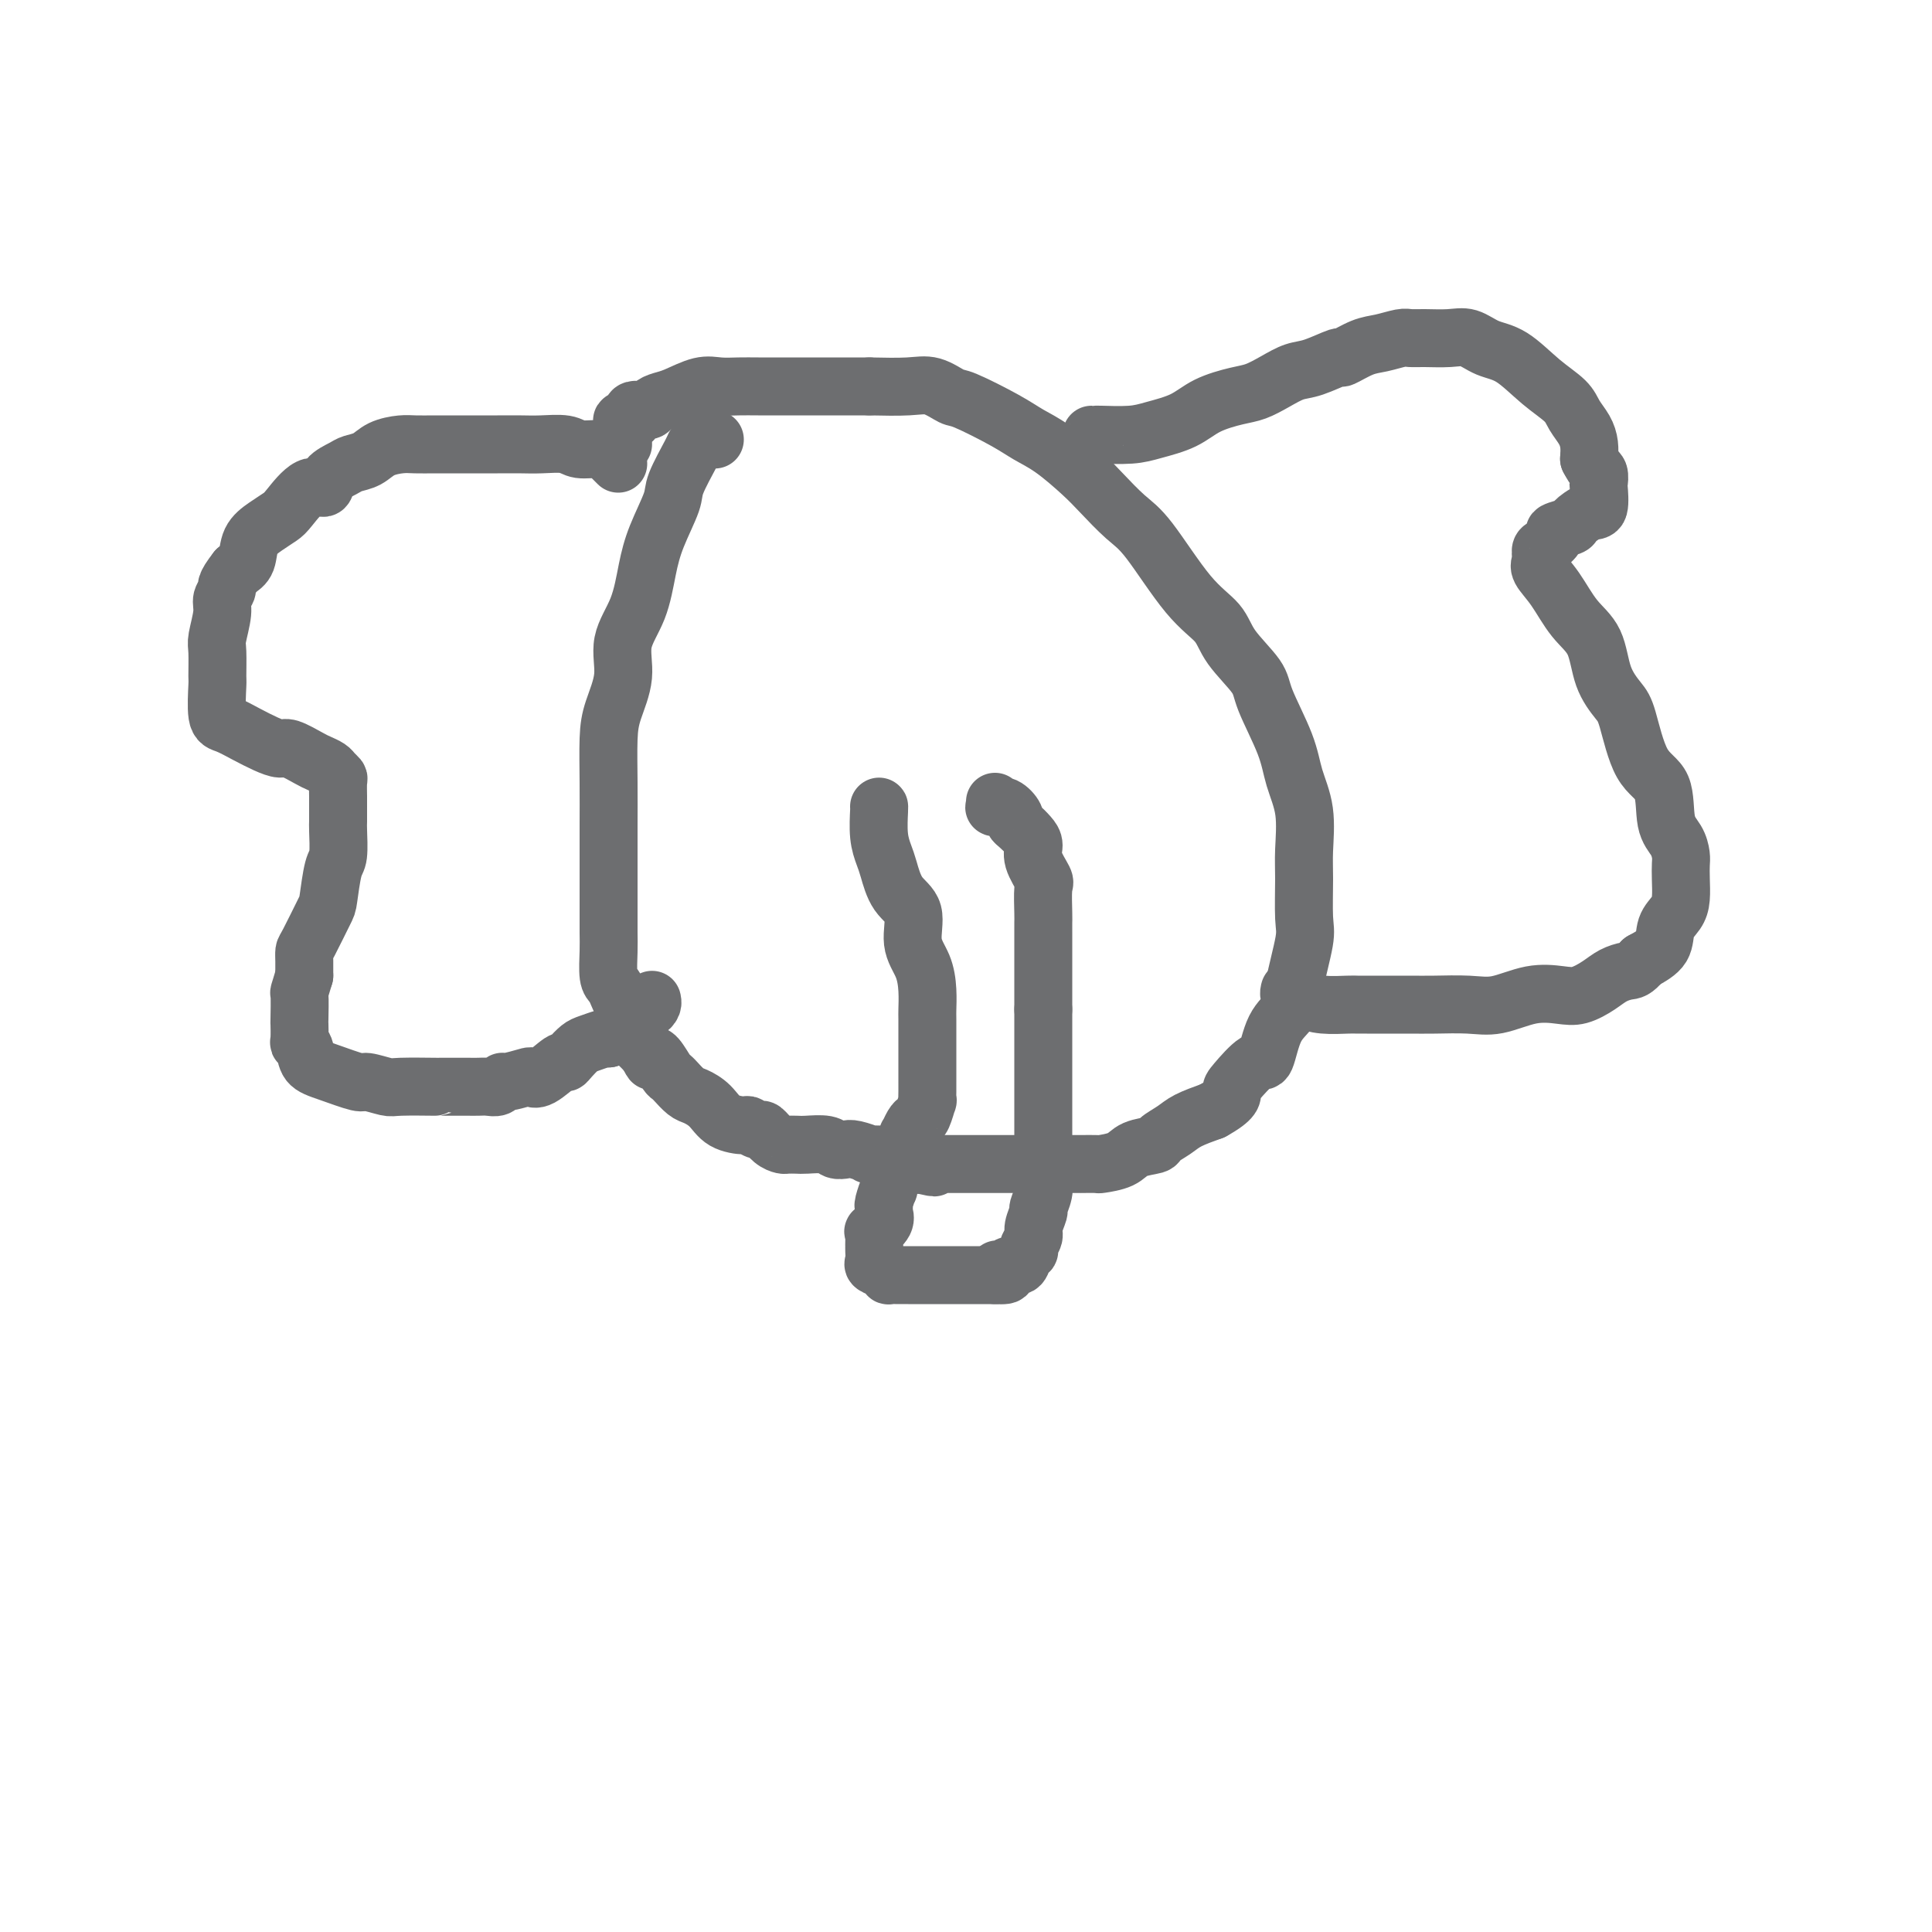 <svg viewBox='0 0 400 400' version='1.1' xmlns='http://www.w3.org/2000/svg' xmlns:xlink='http://www.w3.org/1999/xlink'><g fill='none' stroke='#6D6E70' stroke-width='12' stroke-linecap='round' stroke-linejoin='round'><path d='M128,96c-0.342,-0.342 -0.683,-0.684 -1,-1c-0.317,-0.316 -0.608,-0.607 -1,-1c-0.392,-0.393 -0.884,-0.890 -2,-1c-1.116,-0.110 -2.857,0.167 -4,0c-1.143,-0.167 -1.687,-0.777 -3,-1c-1.313,-0.223 -3.393,-0.060 -5,0c-1.607,0.060 -2.741,0.016 -4,0c-1.259,-0.016 -2.643,-0.005 -5,0c-2.357,0.005 -5.688,0.003 -8,0c-2.312,-0.003 -3.605,-0.008 -5,0c-1.395,0.008 -2.892,0.030 -4,0c-1.108,-0.030 -1.829,-0.111 -3,0c-1.171,0.111 -2.794,0.413 -4,1c-1.206,0.587 -1.995,1.458 -3,2c-1.005,0.542 -2.224,0.754 -3,1c-0.776,0.246 -1.107,0.524 -2,1c-0.893,0.476 -2.346,1.149 -3,2c-0.654,0.851 -0.509,1.880 -1,2c-0.491,0.120 -1.617,-0.668 -3,0c-1.383,0.668 -3.024,2.791 -4,4c-0.976,1.209 -1.286,1.504 -2,2c-0.714,0.496 -1.830,1.195 -3,2c-1.170,0.805 -2.392,1.717 -3,3c-0.608,1.283 -0.602,2.938 -1,4c-0.398,1.062 -1.199,1.531 -2,2'/><path d='M49,118c-2.708,3.443 -1.980,3.552 -2,4c-0.020,0.448 -0.790,1.235 -1,2c-0.210,0.765 0.140,1.510 0,3c-0.140,1.490 -0.771,3.727 -1,5c-0.229,1.273 -0.057,1.583 0,3c0.057,1.417 -0.001,3.941 0,5c0.001,1.059 0.061,0.654 0,2c-0.061,1.346 -0.245,4.442 0,6c0.245,1.558 0.917,1.579 2,2c1.083,0.421 2.577,1.244 4,2c1.423,0.756 2.776,1.445 4,2c1.224,0.555 2.321,0.975 3,1c0.679,0.025 0.941,-0.344 2,0c1.059,0.344 2.914,1.402 4,2c1.086,0.598 1.401,0.736 2,1c0.599,0.264 1.481,0.655 2,1c0.519,0.345 0.675,0.643 1,1c0.325,0.357 0.819,0.772 1,1c0.181,0.228 0.048,0.271 0,1c-0.048,0.729 -0.012,2.146 0,3c0.012,0.854 0.000,1.145 0,2c-0.000,0.855 0.010,2.275 0,3c-0.010,0.725 -0.042,0.757 0,2c0.042,1.243 0.159,3.699 0,5c-0.159,1.301 -0.593,1.447 -1,3c-0.407,1.553 -0.789,4.512 -1,6c-0.211,1.488 -0.253,1.504 -1,3c-0.747,1.496 -2.200,4.473 -3,6c-0.800,1.527 -0.946,1.603 -1,2c-0.054,0.397 -0.015,1.113 0,2c0.015,0.887 0.008,1.943 0,3'/><path d='M63,202c-1.310,4.474 -1.084,3.160 -1,4c0.084,0.840 0.026,3.834 0,5c-0.026,1.166 -0.020,0.504 0,1c0.020,0.496 0.053,2.149 0,3c-0.053,0.851 -0.193,0.901 0,1c0.193,0.099 0.717,0.246 1,1c0.283,0.754 0.324,2.115 1,3c0.676,0.885 1.985,1.295 4,2c2.015,0.705 4.734,1.706 6,2c1.266,0.294 1.078,-0.117 2,0c0.922,0.117 2.954,0.763 4,1c1.046,0.237 1.105,0.063 3,0c1.895,-0.063 5.624,-0.017 7,0c1.376,0.017 0.399,0.004 1,0c0.601,-0.004 2.780,-0.000 4,0c1.220,0.000 1.479,-0.004 2,0c0.521,0.004 1.302,0.016 2,0c0.698,-0.016 1.312,-0.060 2,0c0.688,0.060 1.451,0.226 2,0c0.549,-0.226 0.883,-0.842 1,-1c0.117,-0.158 0.017,0.142 1,0c0.983,-0.142 3.047,-0.727 4,-1c0.953,-0.273 0.793,-0.233 1,0c0.207,0.233 0.780,0.658 2,0c1.220,-0.658 3.088,-2.400 4,-3c0.912,-0.600 0.868,-0.059 1,0c0.132,0.059 0.442,-0.363 1,-1c0.558,-0.637 1.366,-1.490 2,-2c0.634,-0.510 1.094,-0.676 2,-1c0.906,-0.324 2.259,-0.807 3,-1c0.741,-0.193 0.871,-0.097 1,0'/><path d='M126,215c3.980,-1.609 2.428,-0.631 2,-1c-0.428,-0.369 0.266,-2.084 1,-3c0.734,-0.916 1.507,-1.033 2,-1c0.493,0.033 0.707,0.215 1,0c0.293,-0.215 0.667,-0.828 1,-1c0.333,-0.172 0.625,0.098 1,0c0.375,-0.098 0.832,-0.565 1,-1c0.168,-0.435 0.048,-0.839 0,-1c-0.048,-0.161 -0.024,-0.081 0,0'/><path d='M148,91c-0.761,0.026 -1.521,0.051 -2,0c-0.479,-0.051 -0.676,-0.180 -1,0c-0.324,0.180 -0.776,0.668 -1,1c-0.224,0.332 -0.220,0.508 -1,2c-0.780,1.492 -2.343,4.301 -3,6c-0.657,1.699 -0.408,2.286 -1,4c-0.592,1.714 -2.023,4.553 -3,7c-0.977,2.447 -1.498,4.502 -2,7c-0.502,2.498 -0.986,5.437 -2,8c-1.014,2.563 -2.559,4.748 -3,7c-0.441,2.252 0.222,4.571 0,7c-0.222,2.429 -1.327,4.967 -2,7c-0.673,2.033 -0.912,3.561 -1,6c-0.088,2.439 -0.023,5.789 0,9c0.023,3.211 0.006,6.284 0,9c-0.006,2.716 -0.001,5.074 0,7c0.001,1.926 -0.000,3.419 0,5c0.000,1.581 0.003,3.249 0,5c-0.003,1.751 -0.012,3.585 0,5c0.012,1.415 0.045,2.411 0,4c-0.045,1.589 -0.167,3.772 0,5c0.167,1.228 0.623,1.501 1,2c0.377,0.499 0.676,1.222 1,2c0.324,0.778 0.675,1.609 1,2c0.325,0.391 0.625,0.342 1,1c0.375,0.658 0.824,2.024 1,3c0.176,0.976 0.078,1.560 0,2c-0.078,0.440 -0.136,0.734 0,1c0.136,0.266 0.468,0.505 1,1c0.532,0.495 1.266,1.248 2,2'/><path d='M134,218c1.433,2.747 1.015,1.616 1,1c-0.015,-0.616 0.373,-0.717 1,0c0.627,0.717 1.495,2.252 2,3c0.505,0.748 0.648,0.711 1,1c0.352,0.289 0.913,0.905 1,1c0.087,0.095 -0.299,-0.332 0,0c0.299,0.332 1.282,1.424 2,2c0.718,0.576 1.171,0.637 2,1c0.829,0.363 2.033,1.030 3,2c0.967,0.970 1.697,2.244 3,3c1.303,0.756 3.178,0.994 4,1c0.822,0.006 0.591,-0.219 1,0c0.409,0.219 1.456,0.882 2,1c0.544,0.118 0.583,-0.308 1,0c0.417,0.308 1.212,1.351 2,2c0.788,0.649 1.570,0.905 2,1c0.430,0.095 0.510,0.029 1,0c0.490,-0.029 1.392,-0.022 2,0c0.608,0.022 0.924,0.057 2,0c1.076,-0.057 2.914,-0.208 4,0c1.086,0.208 1.422,0.773 2,1c0.578,0.227 1.398,0.114 2,0c0.602,-0.114 0.987,-0.229 2,0c1.013,0.229 2.656,0.801 3,1c0.344,0.199 -0.609,0.026 0,0c0.609,-0.026 2.782,0.096 4,0c1.218,-0.096 1.482,-0.411 2,0c0.518,0.411 1.291,1.546 2,2c0.709,0.454 1.355,0.227 2,0'/><path d='M190,241c6.307,1.392 2.075,0.373 1,0c-1.075,-0.373 1.008,-0.100 2,0c0.992,0.100 0.895,0.027 1,0c0.105,-0.027 0.413,-0.007 1,0c0.587,0.007 1.454,0.002 2,0c0.546,-0.002 0.771,-0.001 1,0c0.229,0.001 0.464,0.000 1,0c0.536,-0.000 1.375,-0.000 2,0c0.625,0.000 1.036,0.000 1,0c-0.036,-0.000 -0.520,-0.000 0,0c0.520,0.000 2.045,0.000 3,0c0.955,-0.000 1.340,-0.000 2,0c0.660,0.000 1.596,-0.000 2,0c0.404,0.000 0.278,0.000 1,0c0.722,-0.000 2.293,-0.000 3,0c0.707,0.000 0.550,0.000 1,0c0.450,-0.000 1.509,-0.000 2,0c0.491,0.000 0.416,0.000 1,0c0.584,-0.000 1.828,-0.000 3,0c1.172,0.000 2.272,0.001 3,0c0.728,-0.001 1.084,-0.002 1,0c-0.084,0.002 -0.607,0.008 0,0c0.607,-0.008 2.345,-0.030 3,0c0.655,0.030 0.225,0.111 1,0c0.775,-0.111 2.753,-0.414 4,-1c1.247,-0.586 1.764,-1.455 3,-2c1.236,-0.545 3.193,-0.765 4,-1c0.807,-0.235 0.464,-0.486 1,-1c0.536,-0.514 1.952,-1.292 3,-2c1.048,-0.708 1.728,-1.345 3,-2c1.272,-0.655 3.136,-1.327 5,-2'/><path d='M251,230c4.616,-2.553 4.156,-3.435 4,-4c-0.156,-0.565 -0.006,-0.811 1,-2c1.006,-1.189 2.870,-3.320 4,-4c1.130,-0.680 1.526,0.092 2,-1c0.474,-1.092 1.027,-4.048 2,-6c0.973,-1.952 2.366,-2.899 3,-4c0.634,-1.101 0.509,-2.356 1,-5c0.491,-2.644 1.597,-6.677 2,-9c0.403,-2.323 0.101,-2.938 0,-5c-0.101,-2.062 -0.003,-5.572 0,-8c0.003,-2.428 -0.091,-3.773 0,-6c0.091,-2.227 0.365,-5.335 0,-8c-0.365,-2.665 -1.369,-4.886 -2,-7c-0.631,-2.114 -0.891,-4.119 -2,-7c-1.109,-2.881 -3.069,-6.637 -4,-9c-0.931,-2.363 -0.832,-3.332 -2,-5c-1.168,-1.668 -3.602,-4.033 -5,-6c-1.398,-1.967 -1.760,-3.534 -3,-5c-1.240,-1.466 -3.358,-2.831 -6,-6c-2.642,-3.169 -5.808,-8.144 -8,-11c-2.192,-2.856 -3.408,-3.594 -5,-5c-1.592,-1.406 -3.558,-3.480 -5,-5c-1.442,-1.520 -2.358,-2.485 -4,-4c-1.642,-1.515 -4.010,-3.581 -6,-5c-1.990,-1.419 -3.603,-2.192 -5,-3c-1.397,-0.808 -2.579,-1.653 -5,-3c-2.421,-1.347 -6.080,-3.198 -8,-4c-1.920,-0.802 -2.102,-0.555 -3,-1c-0.898,-0.445 -2.511,-1.581 -4,-2c-1.489,-0.419 -2.854,-0.120 -5,0c-2.146,0.120 -5.073,0.060 -8,0'/><path d='M180,80c-4.433,0.000 -9.014,0.001 -12,0c-2.986,-0.001 -4.376,-0.002 -6,0c-1.624,0.002 -3.481,0.007 -5,0c-1.519,-0.007 -2.700,-0.027 -4,0c-1.300,0.027 -2.720,0.101 -4,0c-1.280,-0.101 -2.421,-0.377 -4,0c-1.579,0.377 -3.598,1.405 -5,2c-1.402,0.595 -2.188,0.756 -3,1c-0.812,0.244 -1.651,0.573 -2,1c-0.349,0.427 -0.209,0.954 -1,1c-0.791,0.046 -2.513,-0.387 -3,0c-0.487,0.387 0.262,1.595 0,2c-0.262,0.405 -1.534,0.007 -2,0c-0.466,-0.007 -0.125,0.377 0,1c0.125,0.623 0.033,1.487 0,2c-0.033,0.513 -0.009,0.677 0,1c0.009,0.323 0.003,0.807 0,1c-0.003,0.193 -0.001,0.097 0,0'/><path d='M226,90c0.462,0.005 0.924,0.010 1,0c0.076,-0.010 -0.232,-0.037 1,0c1.232,0.037 4.006,0.136 6,0c1.994,-0.136 3.208,-0.508 5,-1c1.792,-0.492 4.163,-1.104 6,-2c1.837,-0.896 3.142,-2.075 5,-3c1.858,-0.925 4.270,-1.594 6,-2c1.730,-0.406 2.780,-0.548 4,-1c1.220,-0.452 2.611,-1.216 4,-2c1.389,-0.784 2.777,-1.590 4,-2c1.223,-0.410 2.283,-0.424 4,-1c1.717,-0.576 4.092,-1.713 5,-2c0.908,-0.287 0.350,0.277 1,0c0.650,-0.277 2.507,-1.395 4,-2c1.493,-0.605 2.622,-0.698 4,-1c1.378,-0.302 3.004,-0.815 4,-1c0.996,-0.185 1.360,-0.043 2,0c0.640,0.043 1.555,-0.013 3,0c1.445,0.013 3.421,0.096 5,0c1.579,-0.096 2.762,-0.371 4,0c1.238,0.371 2.530,1.386 4,2c1.470,0.614 3.118,0.825 5,2c1.882,1.175 3.996,3.315 6,5c2.004,1.685 3.896,2.916 5,4c1.104,1.084 1.420,2.023 2,3c0.580,0.977 1.425,1.994 2,3c0.575,1.006 0.878,2.002 1,3c0.122,0.998 0.061,1.999 0,3'/><path d='M329,95c1.225,2.414 1.788,2.449 2,3c0.212,0.551 0.074,1.619 0,2c-0.074,0.381 -0.083,0.077 0,1c0.083,0.923 0.259,3.074 0,4c-0.259,0.926 -0.954,0.628 -2,1c-1.046,0.372 -2.445,1.413 -3,2c-0.555,0.587 -0.268,0.720 -1,1c-0.732,0.280 -2.483,0.708 -3,1c-0.517,0.292 0.199,0.447 0,1c-0.199,0.553 -1.313,1.503 -2,2c-0.687,0.497 -0.947,0.541 -1,1c-0.053,0.459 0.101,1.334 0,2c-0.101,0.666 -0.457,1.125 0,2c0.457,0.875 1.726,2.167 3,4c1.274,1.833 2.553,4.207 4,6c1.447,1.793 3.060,3.005 4,5c0.940,1.995 1.205,4.774 2,7c0.795,2.226 2.120,3.898 3,5c0.880,1.102 1.314,1.635 2,4c0.686,2.365 1.623,6.563 3,9c1.377,2.437 3.192,3.114 4,5c0.808,1.886 0.609,4.983 1,7c0.391,2.017 1.373,2.956 2,4c0.627,1.044 0.898,2.194 1,3c0.102,0.806 0.034,1.267 0,2c-0.034,0.733 -0.034,1.736 0,3c0.034,1.264 0.103,2.789 0,4c-0.103,1.211 -0.378,2.108 -1,3c-0.622,0.892 -1.590,1.779 -2,3c-0.410,1.221 -0.260,2.778 -1,4c-0.740,1.222 -2.370,2.111 -4,3'/><path d='M340,199c-1.615,1.963 -2.152,1.872 -3,2c-0.848,0.128 -2.005,0.477 -3,1c-0.995,0.523 -1.826,1.219 -3,2c-1.174,0.781 -2.692,1.645 -4,2c-1.308,0.355 -2.408,0.200 -4,0c-1.592,-0.200 -3.677,-0.446 -6,0c-2.323,0.446 -4.883,1.584 -7,2c-2.117,0.416 -3.792,0.112 -6,0c-2.208,-0.112 -4.948,-0.030 -7,0c-2.052,0.030 -3.415,0.008 -5,0c-1.585,-0.008 -3.393,-0.001 -5,0c-1.607,0.001 -3.014,-0.002 -4,0c-0.986,0.002 -1.550,0.011 -2,0c-0.450,-0.011 -0.785,-0.042 -2,0c-1.215,0.042 -3.310,0.156 -5,0c-1.690,-0.156 -2.975,-0.581 -4,-1c-1.025,-0.419 -1.791,-0.830 -2,-1c-0.209,-0.170 0.140,-0.097 0,0c-0.140,0.097 -0.768,0.218 -1,0c-0.232,-0.218 -0.066,-0.777 0,-1c0.066,-0.223 0.033,-0.112 0,0'/><path d='M182,167c0.025,-0.037 0.049,-0.075 0,1c-0.049,1.075 -0.173,3.261 0,5c0.173,1.739 0.643,3.031 1,4c0.357,0.969 0.600,1.616 1,3c0.400,1.384 0.959,3.507 2,5c1.041,1.493 2.566,2.358 3,4c0.434,1.642 -0.224,4.062 0,6c0.224,1.938 1.328,3.394 2,5c0.672,1.606 0.912,3.360 1,5c0.088,1.640 0.024,3.164 0,4c-0.024,0.836 -0.006,0.983 0,2c0.006,1.017 0.002,2.905 0,4c-0.002,1.095 -0.000,1.398 0,2c0.000,0.602 0.000,1.505 0,2c-0.000,0.495 0.000,0.583 0,1c-0.000,0.417 -0.000,1.164 0,2c0.000,0.836 0.001,1.762 0,2c-0.001,0.238 -0.003,-0.213 0,0c0.003,0.213 0.012,1.090 0,2c-0.012,0.910 -0.044,1.853 0,2c0.044,0.147 0.166,-0.503 0,0c-0.166,0.503 -0.619,2.157 -1,3c-0.381,0.843 -0.691,0.874 -1,1c-0.309,0.126 -0.617,0.349 -1,1c-0.383,0.651 -0.842,1.732 -1,2c-0.158,0.268 -0.015,-0.276 0,0c0.015,0.276 -0.099,1.373 0,2c0.099,0.627 0.411,0.784 0,1c-0.411,0.216 -1.546,0.490 -2,1c-0.454,0.510 -0.227,1.255 0,2'/><path d='M186,241c-1.090,2.292 -0.814,0.523 -1,1c-0.186,0.477 -0.835,3.202 -1,4c-0.165,0.798 0.154,-0.331 0,0c-0.154,0.331 -0.781,2.121 -1,3c-0.219,0.879 -0.031,0.847 0,1c0.031,0.153 -0.097,0.493 0,1c0.097,0.507 0.418,1.183 0,2c-0.418,0.817 -1.576,1.776 -2,2c-0.424,0.224 -0.113,-0.287 0,0c0.113,0.287 0.029,1.372 0,2c-0.029,0.628 -0.001,0.798 0,1c0.001,0.202 -0.024,0.436 0,1c0.024,0.564 0.096,1.458 0,2c-0.096,0.542 -0.360,0.734 0,1c0.360,0.266 1.343,0.607 2,1c0.657,0.393 0.987,0.837 1,1c0.013,0.163 -0.292,0.044 0,0c0.292,-0.044 1.180,-0.012 2,0c0.820,0.012 1.570,0.003 2,0c0.430,-0.003 0.539,-0.001 1,0c0.461,0.001 1.275,0.000 2,0c0.725,-0.000 1.360,-0.000 2,0c0.640,0.000 1.284,0.000 2,0c0.716,-0.000 1.505,-0.000 2,0c0.495,0.000 0.696,0.000 1,0c0.304,-0.000 0.711,-0.000 1,0c0.289,0.000 0.462,0.000 1,0c0.538,-0.000 1.443,-0.000 2,0c0.557,0.000 0.765,0.000 1,0c0.235,-0.000 0.496,-0.000 1,0c0.504,0.000 1.252,0.000 2,0'/><path d='M206,264c4.108,0.243 1.878,-0.651 1,-1c-0.878,-0.349 -0.404,-0.153 0,0c0.404,0.153 0.739,0.261 1,0c0.261,-0.261 0.448,-0.893 1,-1c0.552,-0.107 1.467,0.309 2,0c0.533,-0.309 0.683,-1.343 1,-2c0.317,-0.657 0.802,-0.937 1,-1c0.198,-0.063 0.110,0.091 0,0c-0.110,-0.091 -0.241,-0.428 0,-1c0.241,-0.572 0.853,-1.377 1,-2c0.147,-0.623 -0.171,-1.062 0,-2c0.171,-0.938 0.830,-2.376 1,-3c0.170,-0.624 -0.151,-0.434 0,-1c0.151,-0.566 0.772,-1.888 1,-3c0.228,-1.112 0.061,-2.013 0,-3c-0.061,-0.987 -0.016,-2.060 0,-3c0.016,-0.940 0.004,-1.747 0,-3c-0.004,-1.253 -0.001,-2.953 0,-4c0.001,-1.047 0.000,-1.442 0,-2c-0.000,-0.558 -0.000,-1.279 0,-2c0.000,-0.721 0.000,-1.444 0,-2c-0.000,-0.556 -0.000,-0.947 0,-2c0.000,-1.053 0.000,-2.770 0,-4c-0.000,-1.230 -0.000,-1.973 0,-3c0.000,-1.027 0.000,-2.337 0,-3c-0.000,-0.663 -0.000,-0.678 0,-1c0.000,-0.322 0.000,-0.949 0,-2c-0.000,-1.051 -0.000,-2.525 0,-4'/><path d='M216,209c-0.000,-6.335 -0.000,-3.173 0,-3c0.000,0.173 0.000,-2.643 0,-4c-0.000,-1.357 -0.000,-1.256 0,-2c0.000,-0.744 0.000,-2.332 0,-3c-0.000,-0.668 -0.001,-0.417 0,-1c0.001,-0.583 0.002,-1.999 0,-3c-0.002,-1.001 -0.008,-1.587 0,-2c0.008,-0.413 0.031,-0.653 0,-2c-0.031,-1.347 -0.115,-3.803 0,-5c0.115,-1.197 0.431,-1.136 0,-2c-0.431,-0.864 -1.608,-2.651 -2,-4c-0.392,-1.349 0.002,-2.258 0,-3c-0.002,-0.742 -0.398,-1.317 -1,-2c-0.602,-0.683 -1.409,-1.476 -2,-2c-0.591,-0.524 -0.967,-0.781 -1,-1c-0.033,-0.219 0.278,-0.402 0,-1c-0.278,-0.598 -1.146,-1.610 -2,-2c-0.854,-0.390 -1.693,-0.156 -2,0c-0.307,0.156 -0.083,0.234 0,0c0.083,-0.234 0.024,-0.781 0,-1c-0.024,-0.219 -0.012,-0.109 0,0'/></g>
</svg>